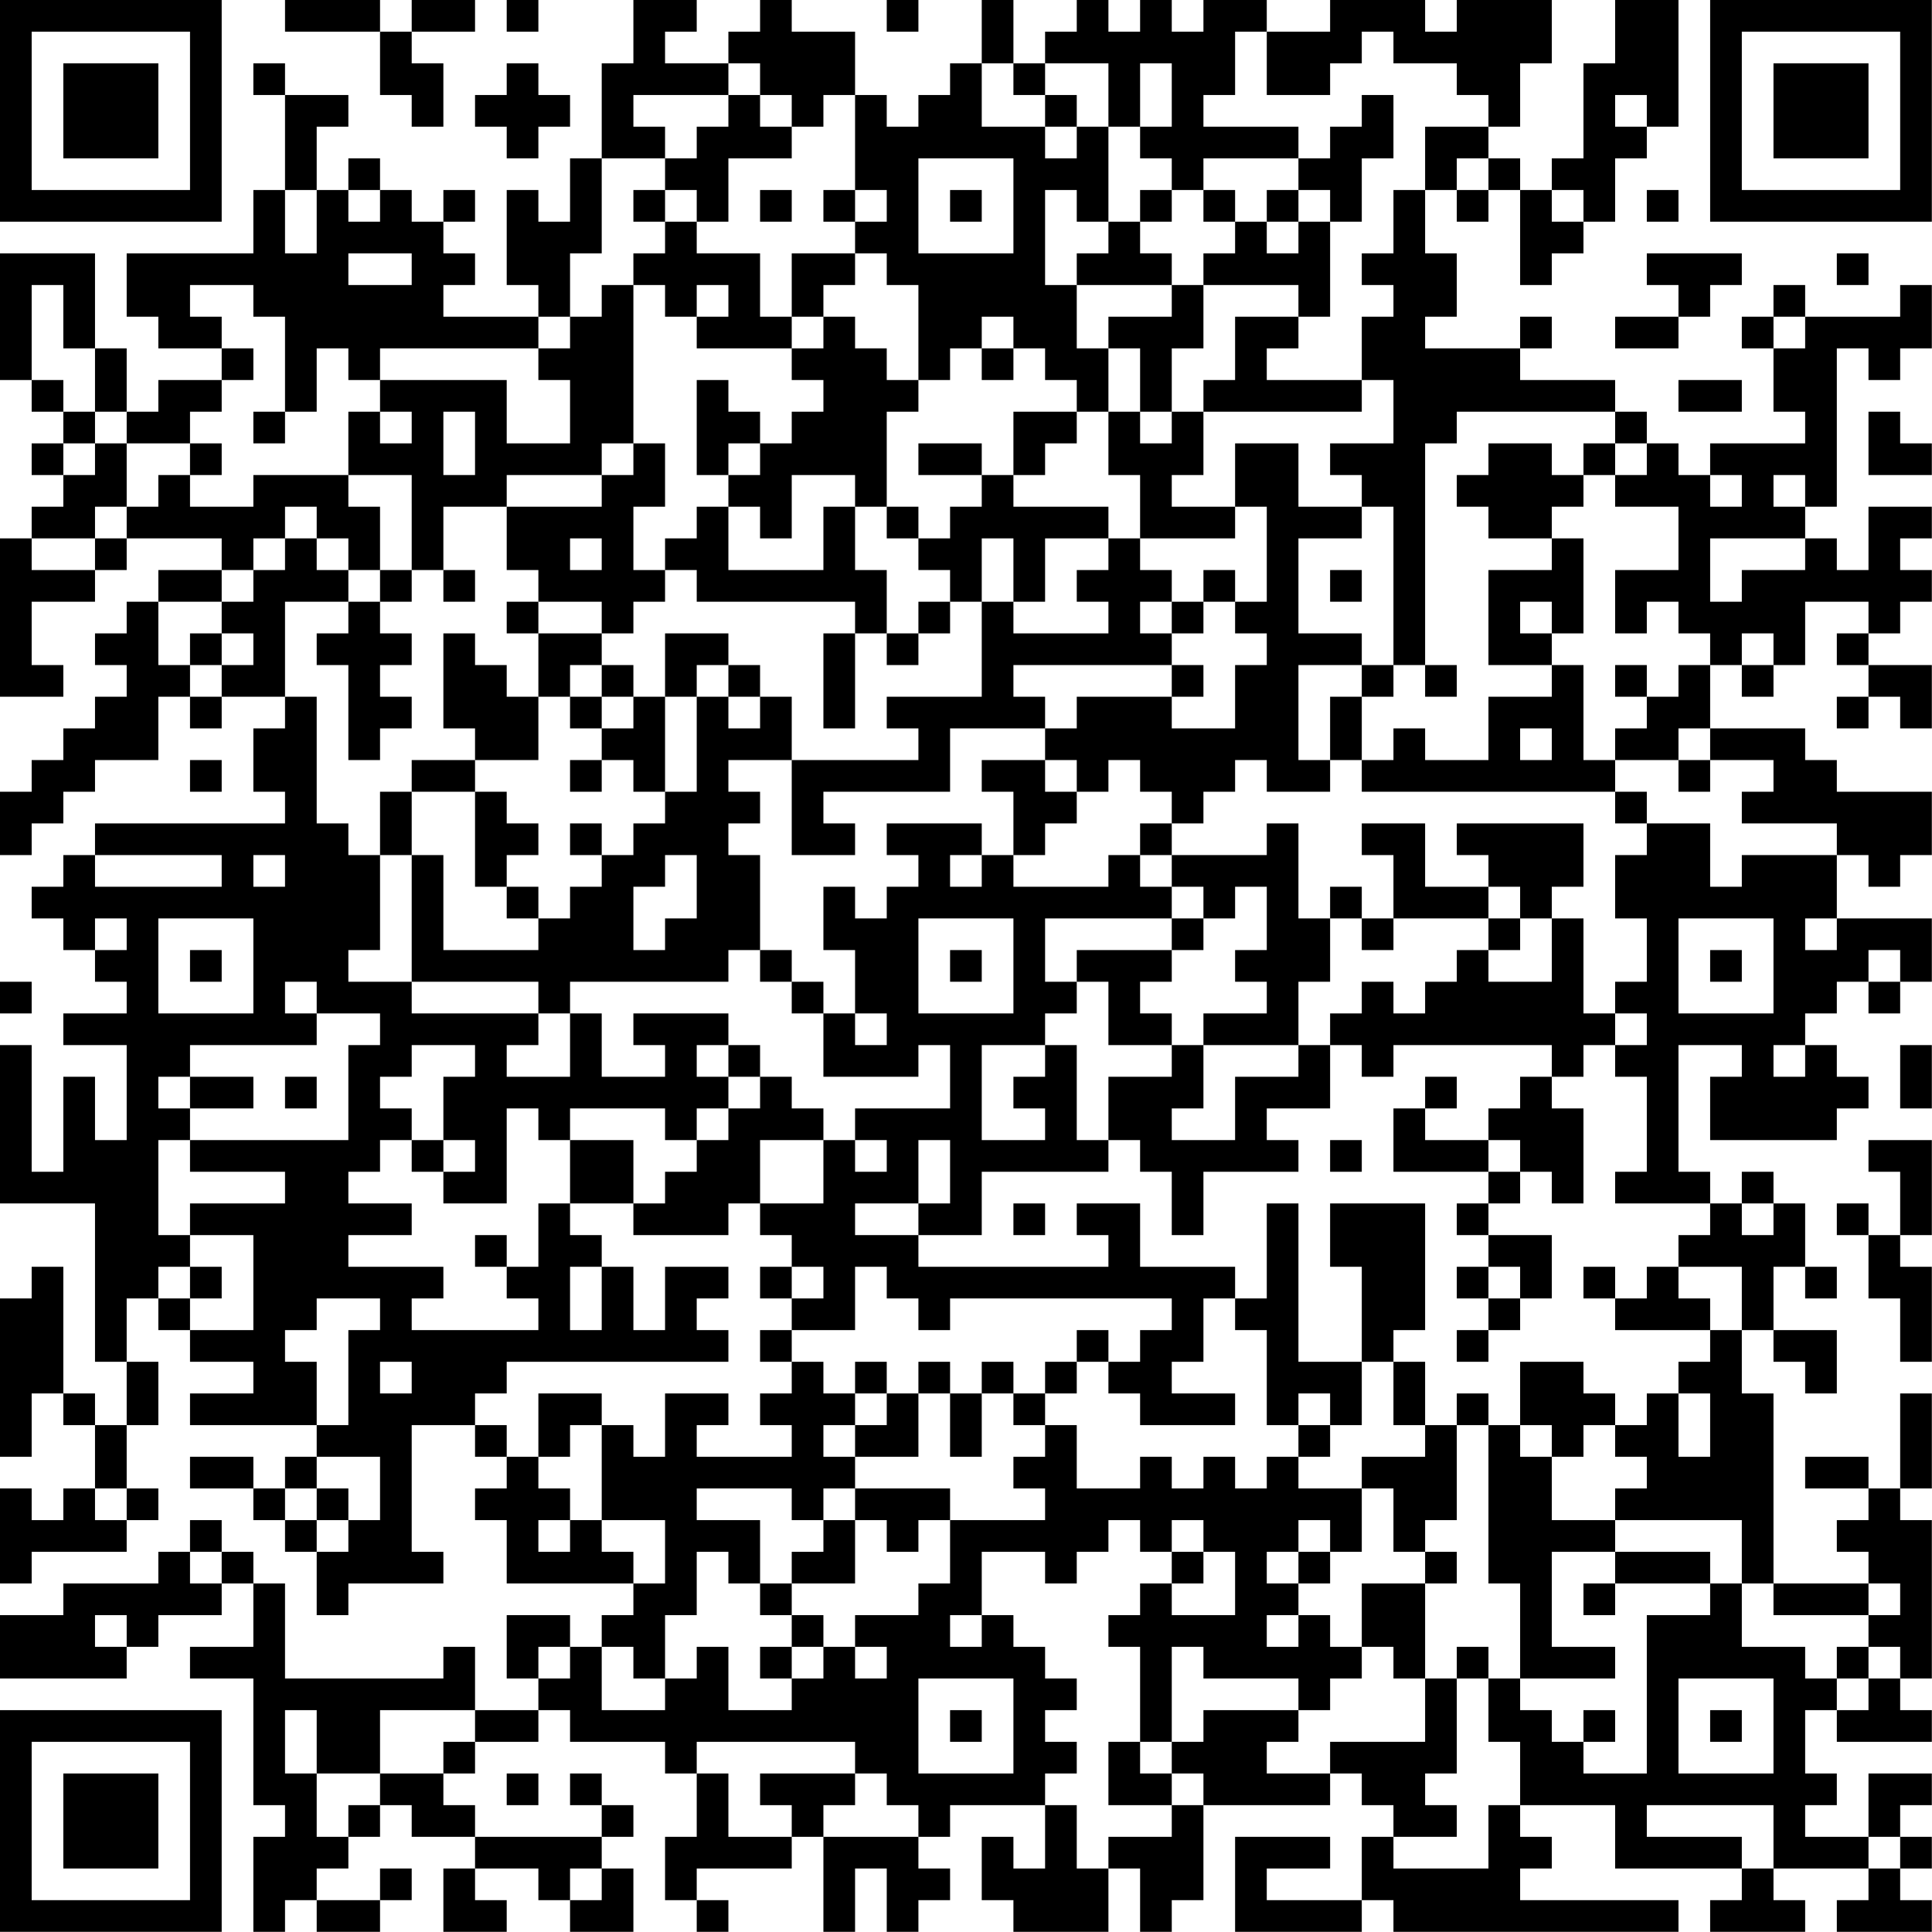 <?xml version="1.0" encoding="UTF-8"?>
<svg xmlns="http://www.w3.org/2000/svg" version="1.1" width="250" height="250" viewBox="0 0 250 250"><rect x="0" y="0" width="250" height="250" fill="#ffffff"/><g transform="scale(4.098)"><g transform="translate(0,0)"><path fill-rule="evenodd" d="M9 0L9 1L12 1L12 3L13 3L13 4L14 4L14 2L13 2L13 1L15 1L15 0L13 0L13 1L12 1L12 0ZM16 0L16 1L17 1L17 0ZM20 0L20 2L19 2L19 5L18 5L18 7L17 7L17 6L16 6L16 9L17 9L17 10L14 10L14 9L15 9L15 8L14 8L14 7L15 7L15 6L14 6L14 7L13 7L13 6L12 6L12 5L11 5L11 6L10 6L10 4L11 4L11 3L9 3L9 2L8 2L8 3L9 3L9 6L8 6L8 8L4 8L4 10L5 10L5 11L7 11L7 12L5 12L5 13L4 13L4 11L3 11L3 8L0 8L0 12L1 12L1 13L2 13L2 14L1 14L1 15L2 15L2 16L1 16L1 17L0 17L0 22L2 22L2 21L1 21L1 19L3 19L3 18L4 18L4 17L7 17L7 18L5 18L5 19L4 19L4 20L3 20L3 21L4 21L4 22L3 22L3 23L2 23L2 24L1 24L1 25L0 25L0 27L1 27L1 26L2 26L2 25L3 25L3 24L5 24L5 22L6 22L6 23L7 23L7 22L9 22L9 23L8 23L8 25L9 25L9 26L3 26L3 27L2 27L2 28L1 28L1 29L2 29L2 30L3 30L3 31L4 31L4 32L2 32L2 33L4 33L4 36L3 36L3 34L2 34L2 37L1 37L1 33L0 33L0 38L3 38L3 43L4 43L4 45L3 45L3 44L2 44L2 40L1 40L1 41L0 41L0 46L1 46L1 44L2 44L2 45L3 45L3 47L2 47L2 48L1 48L1 47L0 47L0 50L1 50L1 49L4 49L4 48L5 48L5 47L4 47L4 45L5 45L5 43L4 43L4 41L5 41L5 42L6 42L6 43L8 43L8 44L6 44L6 45L10 45L10 46L9 46L9 47L8 47L8 46L6 46L6 47L8 47L8 48L9 48L9 49L10 49L10 51L11 51L11 50L14 50L14 49L13 49L13 45L15 45L15 46L16 46L16 47L15 47L15 48L16 48L16 50L20 50L20 51L19 51L19 52L18 52L18 51L16 51L16 53L17 53L17 54L15 54L15 52L14 52L14 53L9 53L9 50L8 50L8 49L7 49L7 48L6 48L6 49L5 49L5 50L2 50L2 51L0 51L0 53L4 53L4 52L5 52L5 51L7 51L7 50L8 50L8 52L6 52L6 53L8 53L8 57L9 57L9 58L8 58L8 61L9 61L9 60L10 60L10 61L12 61L12 60L13 60L13 59L12 59L12 60L10 60L10 59L11 59L11 58L12 58L12 57L13 57L13 58L15 58L15 59L14 59L14 61L16 61L16 60L15 60L15 59L17 59L17 60L18 60L18 61L20 61L20 59L19 59L19 58L20 58L20 57L19 57L19 56L18 56L18 57L19 57L19 58L15 58L15 57L14 57L14 56L15 56L15 55L17 55L17 54L18 54L18 55L21 55L21 56L22 56L22 58L21 58L21 60L22 60L22 61L23 61L23 60L22 60L22 59L25 59L25 58L26 58L26 61L27 61L27 59L28 59L28 61L29 61L29 60L30 60L30 59L29 59L29 58L30 58L30 57L33 57L33 59L32 59L32 58L31 58L31 60L32 60L32 61L35 61L35 59L36 59L36 61L37 61L37 60L38 60L38 57L42 57L42 56L43 56L43 57L44 57L44 58L43 58L43 60L40 60L40 59L42 59L42 58L39 58L39 61L43 61L43 60L44 60L44 61L53 61L53 60L48 60L48 59L49 59L49 58L48 58L48 57L51 57L51 59L55 59L55 60L54 60L54 61L57 61L57 60L56 60L56 59L59 59L59 60L58 60L58 61L61 61L61 60L60 60L60 59L61 59L61 58L60 58L60 57L61 57L61 56L59 56L59 58L57 58L57 57L58 57L58 56L57 56L57 54L58 54L58 55L61 55L61 54L60 54L60 53L61 53L61 48L60 48L60 47L61 47L61 44L60 44L60 47L59 47L59 46L57 46L57 47L59 47L59 48L58 48L58 49L59 49L59 50L56 50L56 44L55 44L55 42L56 42L56 43L57 43L57 44L58 44L58 42L56 42L56 40L57 40L57 41L58 41L58 40L57 40L57 38L56 38L56 37L55 37L55 38L54 38L54 37L53 37L53 33L55 33L55 34L54 34L54 36L58 36L58 35L59 35L59 34L58 34L58 33L57 33L57 32L58 32L58 31L59 31L59 32L60 32L60 31L61 31L61 29L58 29L58 27L59 27L59 28L60 28L60 27L61 27L61 25L58 25L58 24L57 24L57 23L54 23L54 21L55 21L55 22L56 22L56 21L57 21L57 19L59 19L59 20L58 20L58 21L59 21L59 22L58 22L58 23L59 23L59 22L60 22L60 23L61 23L61 21L59 21L59 20L60 20L60 19L61 19L61 18L60 18L60 17L61 17L61 16L59 16L59 18L58 18L58 17L57 17L57 16L58 16L58 11L59 11L59 12L60 12L60 11L61 11L61 9L60 9L60 10L57 10L57 9L56 9L56 10L55 10L55 11L56 11L56 13L57 13L57 14L54 14L54 15L53 15L53 14L52 14L52 13L51 13L51 12L48 12L48 11L49 11L49 10L48 10L48 11L45 11L45 10L46 10L46 8L45 8L45 6L46 6L46 7L47 7L47 6L48 6L48 9L49 9L49 8L50 8L50 7L51 7L51 5L52 5L52 4L53 4L53 0L51 0L51 2L50 2L50 5L49 5L49 6L48 6L48 5L47 5L47 4L48 4L48 2L49 2L49 0L46 0L46 1L45 1L45 0L42 0L42 1L40 1L40 0L38 0L38 1L37 1L37 0L36 0L36 1L35 1L35 0L34 0L34 1L33 1L33 2L32 2L32 0L31 0L31 2L30 2L30 3L29 3L29 4L28 4L28 3L27 3L27 1L25 1L25 0L24 0L24 1L23 1L23 2L21 2L21 1L22 1L22 0ZM28 0L28 1L29 1L29 0ZM39 1L39 3L38 3L38 4L41 4L41 5L38 5L38 6L37 6L37 5L36 5L36 4L37 4L37 2L36 2L36 4L35 4L35 2L33 2L33 3L32 3L32 2L31 2L31 4L33 4L33 5L34 5L34 4L35 4L35 7L34 7L34 6L33 6L33 9L34 9L34 11L35 11L35 13L34 13L34 12L33 12L33 11L32 11L32 10L31 10L31 11L30 11L30 12L29 12L29 9L28 9L28 8L27 8L27 7L28 7L28 6L27 6L27 3L26 3L26 4L25 4L25 3L24 3L24 2L23 2L23 3L20 3L20 4L21 4L21 5L19 5L19 8L18 8L18 10L17 10L17 11L12 11L12 12L11 12L11 11L10 11L10 13L9 13L9 10L8 10L8 9L6 9L6 10L7 10L7 11L8 11L8 12L7 12L7 13L6 13L6 14L4 14L4 13L3 13L3 11L2 11L2 9L1 9L1 12L2 12L2 13L3 13L3 14L2 14L2 15L3 15L3 14L4 14L4 16L3 16L3 17L1 17L1 18L3 18L3 17L4 17L4 16L5 16L5 15L6 15L6 16L8 16L8 15L11 15L11 16L12 16L12 18L11 18L11 17L10 17L10 16L9 16L9 17L8 17L8 18L7 18L7 19L5 19L5 21L6 21L6 22L7 22L7 21L8 21L8 20L7 20L7 19L8 19L8 18L9 18L9 17L10 17L10 18L11 18L11 19L9 19L9 22L10 22L10 26L11 26L11 27L12 27L12 30L11 30L11 31L13 31L13 32L17 32L17 33L16 33L16 34L18 34L18 32L19 32L19 34L21 34L21 33L20 33L20 32L23 32L23 33L22 33L22 34L23 34L23 35L22 35L22 36L21 36L21 35L18 35L18 36L17 36L17 35L16 35L16 38L14 38L14 37L15 37L15 36L14 36L14 34L15 34L15 33L13 33L13 34L12 34L12 35L13 35L13 36L12 36L12 37L11 37L11 38L13 38L13 39L11 39L11 40L14 40L14 41L13 41L13 42L17 42L17 41L16 41L16 40L17 40L17 38L18 38L18 39L19 39L19 40L18 40L18 42L19 42L19 40L20 40L20 42L21 42L21 40L23 40L23 41L22 41L22 42L23 42L23 43L16 43L16 44L15 44L15 45L16 45L16 46L17 46L17 47L18 47L18 48L17 48L17 49L18 49L18 48L19 48L19 49L20 49L20 50L21 50L21 48L19 48L19 45L20 45L20 46L21 46L21 44L23 44L23 45L22 45L22 46L25 46L25 45L24 45L24 44L25 44L25 43L26 43L26 44L27 44L27 45L26 45L26 46L27 46L27 47L26 47L26 48L25 48L25 47L22 47L22 48L24 48L24 50L23 50L23 49L22 49L22 51L21 51L21 53L20 53L20 52L19 52L19 54L21 54L21 53L22 53L22 52L23 52L23 54L25 54L25 53L26 53L26 52L27 52L27 53L28 53L28 52L27 52L27 51L29 51L29 50L30 50L30 48L33 48L33 47L32 47L32 46L33 46L33 45L34 45L34 47L36 47L36 46L37 46L37 47L38 47L38 46L39 46L39 47L40 47L40 46L41 46L41 47L43 47L43 49L42 49L42 48L41 48L41 49L40 49L40 50L41 50L41 51L40 51L40 52L41 52L41 51L42 51L42 52L43 52L43 53L42 53L42 54L41 54L41 53L38 53L38 52L37 52L37 55L36 55L36 52L35 52L35 51L36 51L36 50L37 50L37 51L39 51L39 49L38 49L38 48L37 48L37 49L36 49L36 48L35 48L35 49L34 49L34 50L33 50L33 49L31 49L31 51L30 51L30 52L31 52L31 51L32 51L32 52L33 52L33 53L34 53L34 54L33 54L33 55L34 55L34 56L33 56L33 57L34 57L34 59L35 59L35 58L37 58L37 57L38 57L38 56L37 56L37 55L38 55L38 54L41 54L41 55L40 55L40 56L42 56L42 55L45 55L45 53L46 53L46 56L45 56L45 57L46 57L46 58L44 58L44 59L47 59L47 57L48 57L48 55L47 55L47 53L48 53L48 54L49 54L49 55L50 55L50 56L52 56L52 51L54 51L54 50L55 50L55 52L57 52L57 53L58 53L58 54L59 54L59 53L60 53L60 52L59 52L59 51L60 51L60 50L59 50L59 51L56 51L56 50L55 50L55 48L51 48L51 47L52 47L52 46L51 46L51 45L52 45L52 44L53 44L53 46L54 46L54 44L53 44L53 43L54 43L54 42L55 42L55 40L53 40L53 39L54 39L54 38L51 38L51 37L52 37L52 34L51 34L51 33L52 33L52 32L51 32L51 31L52 31L52 29L51 29L51 27L52 27L52 26L54 26L54 28L55 28L55 27L58 27L58 26L55 26L55 25L56 25L56 24L54 24L54 23L53 23L53 24L51 24L51 23L52 23L52 22L53 22L53 21L54 21L54 20L53 20L53 19L52 19L52 20L51 20L51 18L53 18L53 16L51 16L51 15L52 15L52 14L51 14L51 13L46 13L46 14L45 14L45 21L44 21L44 16L43 16L43 15L42 15L42 14L44 14L44 12L43 12L43 10L44 10L44 9L43 9L43 8L44 8L44 6L45 6L45 4L47 4L47 3L46 3L46 2L44 2L44 1L43 1L43 2L42 2L42 3L40 3L40 1ZM16 2L16 3L15 3L15 4L16 4L16 5L17 5L17 4L18 4L18 3L17 3L17 2ZM23 3L23 4L22 4L22 5L21 5L21 6L20 6L20 7L21 7L21 8L20 8L20 9L19 9L19 10L18 10L18 11L17 11L17 12L18 12L18 14L16 14L16 12L12 12L12 13L11 13L11 15L13 15L13 18L12 18L12 19L11 19L11 20L10 20L10 21L11 21L11 24L12 24L12 23L13 23L13 22L12 22L12 21L13 21L13 20L12 20L12 19L13 19L13 18L14 18L14 19L15 19L15 18L14 18L14 16L16 16L16 18L17 18L17 19L16 19L16 20L17 20L17 22L16 22L16 21L15 21L15 20L14 20L14 23L15 23L15 24L13 24L13 25L12 25L12 27L13 27L13 31L17 31L17 32L18 32L18 31L23 31L23 30L24 30L24 31L25 31L25 32L26 32L26 34L29 34L29 33L30 33L30 35L27 35L27 36L26 36L26 35L25 35L25 34L24 34L24 33L23 33L23 34L24 34L24 35L23 35L23 36L22 36L22 37L21 37L21 38L20 38L20 36L18 36L18 38L20 38L20 39L23 39L23 38L24 38L24 39L25 39L25 40L24 40L24 41L25 41L25 42L24 42L24 43L25 43L25 42L27 42L27 40L28 40L28 41L29 41L29 42L30 42L30 41L37 41L37 42L36 42L36 43L35 43L35 42L34 42L34 43L33 43L33 44L32 44L32 43L31 43L31 44L30 44L30 43L29 43L29 44L28 44L28 43L27 43L27 44L28 44L28 45L27 45L27 46L29 46L29 44L30 44L30 46L31 46L31 44L32 44L32 45L33 45L33 44L34 44L34 43L35 43L35 44L36 44L36 45L39 45L39 44L37 44L37 43L38 43L38 41L39 41L39 42L40 42L40 45L41 45L41 46L42 46L42 45L43 45L43 43L44 43L44 45L45 45L45 46L43 46L43 47L44 47L44 49L45 49L45 50L43 50L43 52L44 52L44 53L45 53L45 50L46 50L46 49L45 49L45 48L46 48L46 45L47 45L47 50L48 50L48 53L51 53L51 52L49 52L49 49L51 49L51 50L50 50L50 51L51 51L51 50L54 50L54 49L51 49L51 48L49 48L49 46L50 46L50 45L51 45L51 44L50 44L50 43L48 43L48 45L47 45L47 44L46 44L46 45L45 45L45 43L44 43L44 42L45 42L45 38L42 38L42 40L43 40L43 43L41 43L41 38L40 38L40 41L39 41L39 40L36 40L36 38L34 38L34 39L35 39L35 40L29 40L29 39L31 39L31 37L35 37L35 36L36 36L36 37L37 37L37 39L38 39L38 37L41 37L41 36L40 36L40 35L42 35L42 33L43 33L43 34L44 34L44 33L49 33L49 34L48 34L48 35L47 35L47 36L45 36L45 35L46 35L46 34L45 34L45 35L44 35L44 37L47 37L47 38L46 38L46 39L47 39L47 40L46 40L46 41L47 41L47 42L46 42L46 43L47 43L47 42L48 42L48 41L49 41L49 39L47 39L47 38L48 38L48 37L49 37L49 38L50 38L50 35L49 35L49 34L50 34L50 33L51 33L51 32L50 32L50 29L49 29L49 28L50 28L50 26L46 26L46 27L47 27L47 28L45 28L45 26L43 26L43 27L44 27L44 29L43 29L43 28L42 28L42 29L41 29L41 26L40 26L40 27L37 27L37 26L38 26L38 25L39 25L39 24L40 24L40 25L42 25L42 24L43 24L43 25L51 25L51 26L52 26L52 25L51 25L51 24L50 24L50 21L49 21L49 20L50 20L50 17L49 17L49 16L50 16L50 15L51 15L51 14L50 14L50 15L49 15L49 14L47 14L47 15L46 15L46 16L47 16L47 17L49 17L49 18L47 18L47 21L49 21L49 22L47 22L47 24L45 24L45 23L44 23L44 24L43 24L43 22L44 22L44 21L43 21L43 20L41 20L41 17L43 17L43 16L41 16L41 14L39 14L39 16L37 16L37 15L38 15L38 13L43 13L43 12L40 12L40 11L41 11L41 10L42 10L42 7L43 7L43 5L44 5L44 3L43 3L43 4L42 4L42 5L41 5L41 6L40 6L40 7L39 7L39 6L38 6L38 7L39 7L39 8L38 8L38 9L37 9L37 8L36 8L36 7L37 7L37 6L36 6L36 7L35 7L35 8L34 8L34 9L37 9L37 10L35 10L35 11L36 11L36 13L35 13L35 15L36 15L36 17L35 17L35 16L32 16L32 15L33 15L33 14L34 14L34 13L32 13L32 15L31 15L31 14L29 14L29 15L31 15L31 16L30 16L30 17L29 17L29 16L28 16L28 13L29 13L29 12L28 12L28 11L27 11L27 10L26 10L26 9L27 9L27 8L25 8L25 10L24 10L24 8L22 8L22 7L23 7L23 5L25 5L25 4L24 4L24 3ZM33 3L33 4L34 4L34 3ZM51 3L51 4L52 4L52 3ZM29 5L29 8L32 8L32 5ZM46 5L46 6L47 6L47 5ZM9 6L9 8L10 8L10 6ZM11 6L11 7L12 7L12 6ZM21 6L21 7L22 7L22 6ZM24 6L24 7L25 7L25 6ZM26 6L26 7L27 7L27 6ZM30 6L30 7L31 7L31 6ZM41 6L41 7L40 7L40 8L41 8L41 7L42 7L42 6ZM49 6L49 7L50 7L50 6ZM52 6L52 7L53 7L53 6ZM11 8L11 9L13 9L13 8ZM52 8L52 9L53 9L53 10L51 10L51 11L53 11L53 10L54 10L54 9L55 9L55 8ZM58 8L58 9L59 9L59 8ZM20 9L20 14L19 14L19 15L16 15L16 16L19 16L19 15L20 15L20 14L21 14L21 16L20 16L20 18L21 18L21 19L20 19L20 20L19 20L19 19L17 19L17 20L19 20L19 21L18 21L18 22L17 22L17 24L15 24L15 25L13 25L13 27L14 27L14 30L17 30L17 29L18 29L18 28L19 28L19 27L20 27L20 26L21 26L21 25L22 25L22 22L23 22L23 23L24 23L24 22L25 22L25 24L23 24L23 25L24 25L24 26L23 26L23 27L24 27L24 30L25 30L25 31L26 31L26 32L27 32L27 33L28 33L28 32L27 32L27 30L26 30L26 28L27 28L27 29L28 29L28 28L29 28L29 27L28 27L28 26L31 26L31 27L30 27L30 28L31 28L31 27L32 27L32 28L35 28L35 27L36 27L36 28L37 28L37 29L33 29L33 31L34 31L34 32L33 32L33 33L31 33L31 36L33 36L33 35L32 35L32 34L33 34L33 33L34 33L34 36L35 36L35 34L37 34L37 33L38 33L38 35L37 35L37 36L39 36L39 34L41 34L41 33L42 33L42 32L43 32L43 31L44 31L44 32L45 32L45 31L46 31L46 30L47 30L47 31L49 31L49 29L48 29L48 28L47 28L47 29L44 29L44 30L43 30L43 29L42 29L42 31L41 31L41 33L38 33L38 32L40 32L40 31L39 31L39 30L40 30L40 28L39 28L39 29L38 29L38 28L37 28L37 27L36 27L36 26L37 26L37 25L36 25L36 24L35 24L35 25L34 25L34 24L33 24L33 23L34 23L34 22L37 22L37 23L39 23L39 21L40 21L40 20L39 20L39 19L40 19L40 16L39 16L39 17L36 17L36 18L37 18L37 19L36 19L36 20L37 20L37 21L32 21L32 22L33 22L33 23L30 23L30 25L26 25L26 26L27 26L27 27L25 27L25 24L29 24L29 23L28 23L28 22L31 22L31 19L32 19L32 20L35 20L35 19L34 19L34 18L35 18L35 17L33 17L33 19L32 19L32 17L31 17L31 19L30 19L30 18L29 18L29 17L28 17L28 16L27 16L27 15L25 15L25 17L24 17L24 16L23 16L23 15L24 15L24 14L25 14L25 13L26 13L26 12L25 12L25 11L26 11L26 10L25 10L25 11L22 11L22 10L23 10L23 9L22 9L22 10L21 10L21 9ZM38 9L38 11L37 11L37 13L36 13L36 14L37 14L37 13L38 13L38 12L39 12L39 10L41 10L41 9ZM56 10L56 11L57 11L57 10ZM31 11L31 12L32 12L32 11ZM22 12L22 15L23 15L23 14L24 14L24 13L23 13L23 12ZM53 12L53 13L55 13L55 12ZM8 13L8 14L9 14L9 13ZM12 13L12 14L13 14L13 13ZM14 13L14 15L15 15L15 13ZM59 13L59 15L61 15L61 14L60 14L60 13ZM6 14L6 15L7 15L7 14ZM54 15L54 16L55 16L55 15ZM56 15L56 16L57 16L57 15ZM22 16L22 17L21 17L21 18L22 18L22 19L27 19L27 20L26 20L26 23L27 23L27 20L28 20L28 21L29 21L29 20L30 20L30 19L29 19L29 20L28 20L28 18L27 18L27 16L26 16L26 18L23 18L23 16ZM18 17L18 18L19 18L19 17ZM54 17L54 19L55 19L55 18L57 18L57 17ZM38 18L38 19L37 19L37 20L38 20L38 19L39 19L39 18ZM42 18L42 19L43 19L43 18ZM48 19L48 20L49 20L49 19ZM6 20L6 21L7 21L7 20ZM21 20L21 22L20 22L20 21L19 21L19 22L18 22L18 23L19 23L19 24L18 24L18 25L19 25L19 24L20 24L20 25L21 25L21 22L22 22L22 21L23 21L23 22L24 22L24 21L23 21L23 20ZM55 20L55 21L56 21L56 20ZM37 21L37 22L38 22L38 21ZM41 21L41 24L42 24L42 22L43 22L43 21ZM45 21L45 22L46 22L46 21ZM51 21L51 22L52 22L52 21ZM19 22L19 23L20 23L20 22ZM48 23L48 24L49 24L49 23ZM6 24L6 25L7 25L7 24ZM31 24L31 25L32 25L32 27L33 27L33 26L34 26L34 25L33 25L33 24ZM53 24L53 25L54 25L54 24ZM15 25L15 28L16 28L16 29L17 29L17 28L16 28L16 27L17 27L17 26L16 26L16 25ZM18 26L18 27L19 27L19 26ZM3 27L3 28L7 28L7 27ZM8 27L8 28L9 28L9 27ZM21 27L21 28L20 28L20 30L21 30L21 29L22 29L22 27ZM3 29L3 30L4 30L4 29ZM5 29L5 32L8 32L8 29ZM29 29L29 32L32 32L32 29ZM37 29L37 30L34 30L34 31L35 31L35 33L37 33L37 32L36 32L36 31L37 31L37 30L38 30L38 29ZM47 29L47 30L48 30L48 29ZM53 29L53 32L56 32L56 29ZM57 29L57 30L58 30L58 29ZM6 30L6 31L7 31L7 30ZM30 30L30 31L31 31L31 30ZM54 30L54 31L55 31L55 30ZM59 30L59 31L60 31L60 30ZM0 31L0 32L1 32L1 31ZM9 31L9 32L10 32L10 33L6 33L6 34L5 34L5 35L6 35L6 36L5 36L5 39L6 39L6 40L5 40L5 41L6 41L6 42L8 42L8 39L6 39L6 38L9 38L9 37L6 37L6 36L11 36L11 33L12 33L12 32L10 32L10 31ZM56 33L56 34L57 34L57 33ZM60 33L60 35L61 35L61 33ZM6 34L6 35L8 35L8 34ZM9 34L9 35L10 35L10 34ZM13 36L13 37L14 37L14 36ZM24 36L24 38L26 38L26 36ZM27 36L27 37L28 37L28 36ZM29 36L29 38L27 38L27 39L29 39L29 38L30 38L30 36ZM42 36L42 37L43 37L43 36ZM47 36L47 37L48 37L48 36ZM59 36L59 37L60 37L60 39L59 39L59 38L58 38L58 39L59 39L59 41L60 41L60 43L61 43L61 40L60 40L60 39L61 39L61 36ZM32 38L32 39L33 39L33 38ZM55 38L55 39L56 39L56 38ZM15 39L15 40L16 40L16 39ZM6 40L6 41L7 41L7 40ZM25 40L25 41L26 41L26 40ZM47 40L47 41L48 41L48 40ZM50 40L50 41L51 41L51 42L54 42L54 41L53 41L53 40L52 40L52 41L51 41L51 40ZM10 41L10 42L9 42L9 43L10 43L10 45L11 45L11 42L12 42L12 41ZM12 43L12 44L13 44L13 43ZM17 44L17 46L18 46L18 45L19 45L19 44ZM41 44L41 45L42 45L42 44ZM48 45L48 46L49 46L49 45ZM10 46L10 47L9 47L9 48L10 48L10 49L11 49L11 48L12 48L12 46ZM3 47L3 48L4 48L4 47ZM10 47L10 48L11 48L11 47ZM27 47L27 48L26 48L26 49L25 49L25 50L24 50L24 51L25 51L25 52L24 52L24 53L25 53L25 52L26 52L26 51L25 51L25 50L27 50L27 48L28 48L28 49L29 49L29 48L30 48L30 47ZM6 49L6 50L7 50L7 49ZM37 49L37 50L38 50L38 49ZM41 49L41 50L42 50L42 49ZM3 51L3 52L4 52L4 51ZM17 52L17 53L18 53L18 52ZM46 52L46 53L47 53L47 52ZM58 52L58 53L59 53L59 52ZM29 53L29 56L32 56L32 53ZM53 53L53 56L56 56L56 53ZM9 54L9 56L10 56L10 58L11 58L11 57L12 57L12 56L14 56L14 55L15 55L15 54L12 54L12 56L10 56L10 54ZM30 54L30 55L31 55L31 54ZM50 54L50 55L51 55L51 54ZM54 54L54 55L55 55L55 54ZM22 55L22 56L23 56L23 58L25 58L25 57L24 57L24 56L27 56L27 57L26 57L26 58L29 58L29 57L28 57L28 56L27 56L27 55ZM35 55L35 57L37 57L37 56L36 56L36 55ZM16 56L16 57L17 57L17 56ZM52 57L52 58L55 58L55 59L56 59L56 57ZM59 58L59 59L60 59L60 58ZM18 59L18 60L19 60L19 59ZM0 0L0 7L7 7L7 0ZM1 1L1 6L6 6L6 1ZM2 2L2 5L5 5L5 2ZM54 0L54 7L61 7L61 0ZM55 1L55 6L60 6L60 1ZM56 2L56 5L59 5L59 2ZM0 54L0 61L7 61L7 54ZM1 55L1 60L6 60L6 55ZM2 56L2 59L5 59L5 56Z" fill="#000000"/></g></g></svg>
